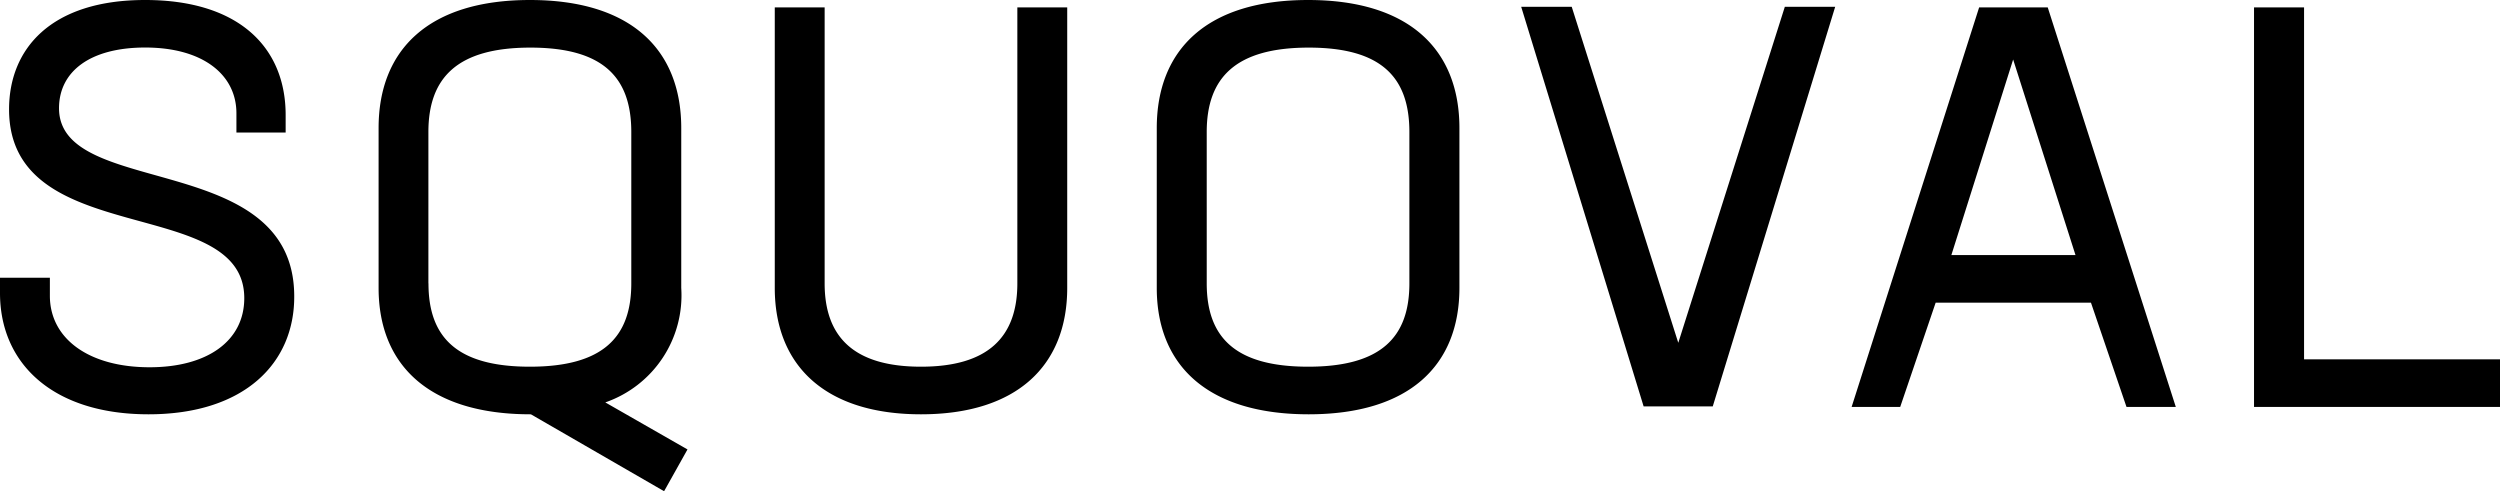 <svg xmlns="http://www.w3.org/2000/svg" width="61.754" height="12.138" viewBox="0 0 61.754 12.138">
  <path id="パス_1165" data-name="パス 1165" d="M4.354.182c2.38,0,3.612-1.274,3.6-2.926-.014-3.612-5.81-2.394-5.81-4.634,0-.91.77-1.5,2.128-1.5,1.428,0,2.254.672,2.254,1.624v.476H7.742V-7.21c0-1.666-1.148-2.842-3.472-2.842S.91-8.848.91-7.35c0,3.486,5.81,2.086,5.81,4.662C6.72-1.624,5.8-.98,4.382-.98c-1.512,0-2.464-.714-2.464-1.764v-.448H.686v.378C.686-1.064,2,.182,4.354.182Zm13.314.868L15.638-.112A2.8,2.8,0,0,0,17.514-2.94V-6.888c0-1.946-1.246-3.164-3.738-3.164s-3.738,1.218-3.738,3.164V-2.94c0,1.918,1.26,3.122,3.752,3.122H13.8l3.29,1.9Zm-6.4-4.1V-6.79c0-1.344.714-2.086,2.52-2.086s2.492.742,2.492,2.086v3.738c0,1.33-.7,2.058-2.506,2.058S11.27-1.722,11.27-3.052ZM23.436.182c2.366,0,3.612-1.2,3.612-3.122V-9.87H25.816v6.818c0,1.33-.728,2.058-2.38,2.058s-2.38-.728-2.38-2.058V-9.87H19.824v6.93C19.824-1.022,21.07.182,23.436.182Zm9.576,0c2.478,0,3.724-1.2,3.724-3.122V-6.888c0-1.946-1.246-3.164-3.738-3.164S29.26-8.834,29.26-6.888V-2.94C29.26-1.022,30.52.182,33.012.182ZM33-.994c-1.806,0-2.506-.728-2.506-2.058V-6.79c0-1.344.714-2.086,2.52-2.086S35.5-8.134,35.5-6.79v3.738C35.5-1.722,34.8-.994,33-.994Zm11.774-8.89-2.632,8.3-2.632-8.3H38.262l3.024,9.87h1.708l3.024-9.87ZM53.214,0h1.218L51.268-9.87H49.574L46.424,0h1.2L48.5-2.576h3.836Zm-2.8-8.582,1.54,4.83H48.888ZM57.6-1.176V-9.87H56.364V0H62.44V-1.176Z" transform="translate(-0.686 10.052)"/>
</svg>
